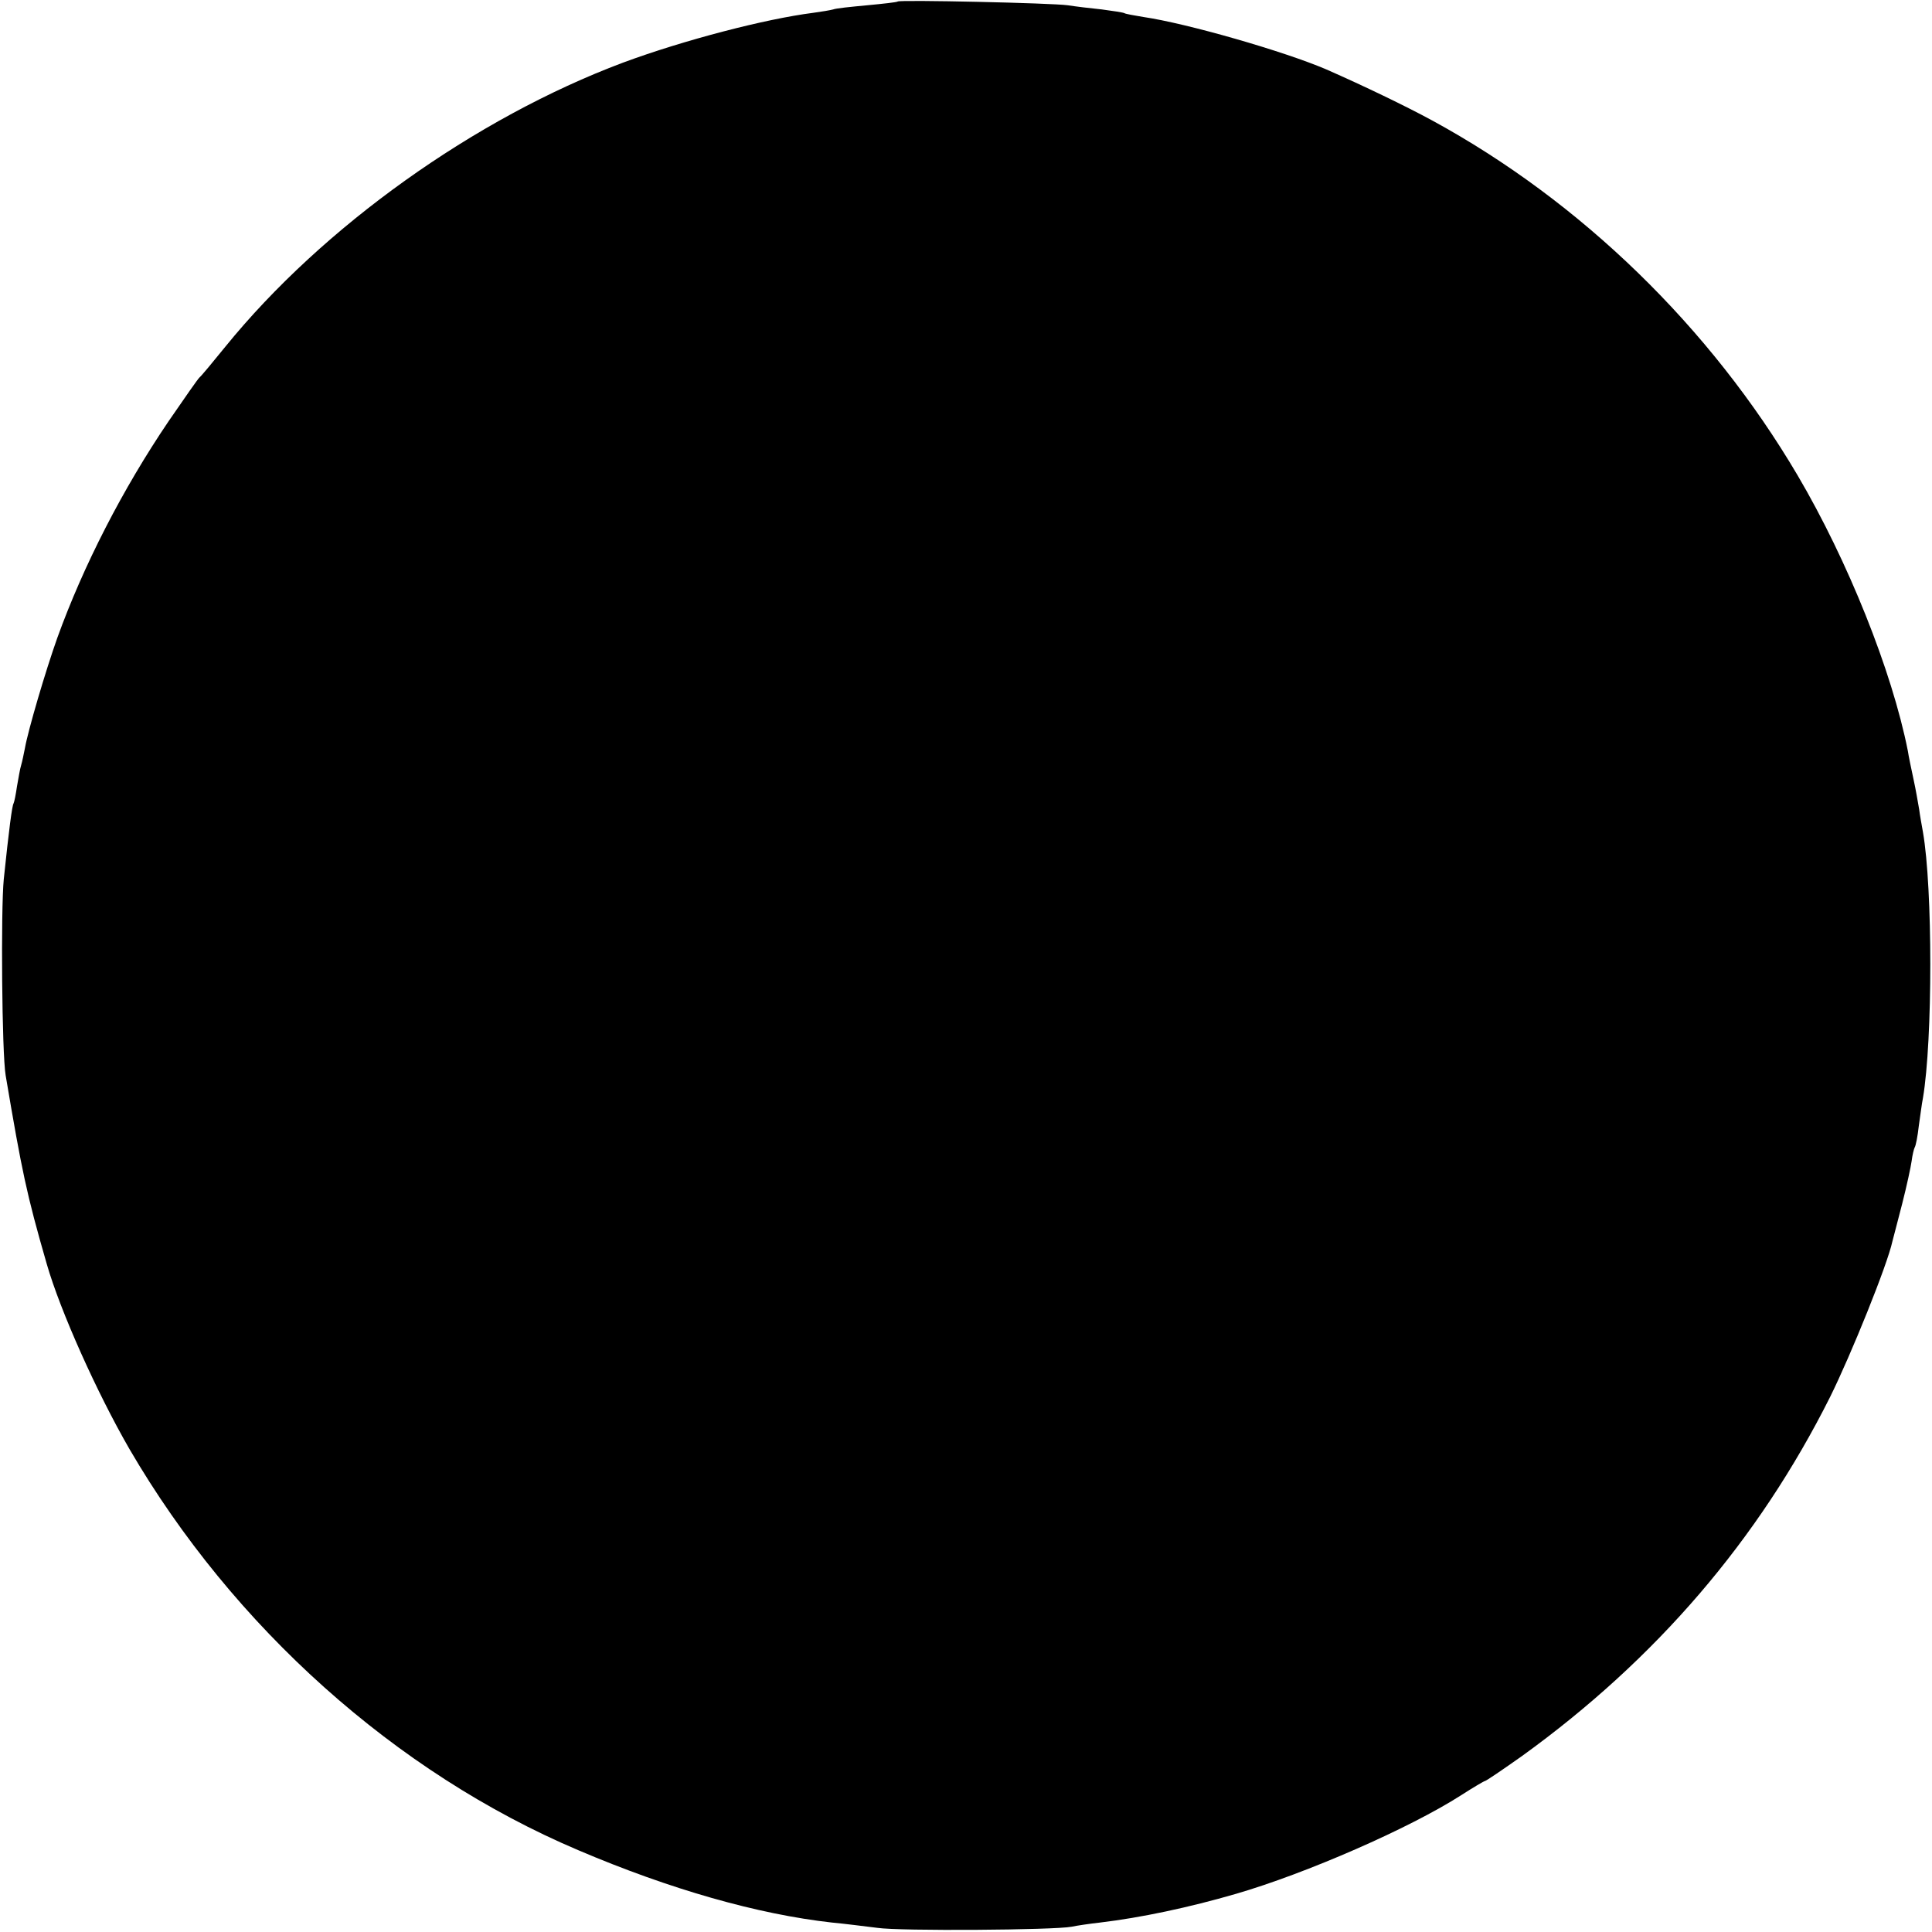 <?xml version="1.0" standalone="no"?>
<!DOCTYPE svg PUBLIC "-//W3C//DTD SVG 20010904//EN"
 "http://www.w3.org/TR/2001/REC-SVG-20010904/DTD/svg10.dtd">
<svg version="1.0" xmlns="http://www.w3.org/2000/svg"
 width="512pt" height="512pt" viewBox="0 0 512 512"
 preserveAspectRatio="xMidYMid meet">
<g transform="translate(0,512) scale(0.1,-0.1)"
fill="#000000" stroke="none">
<path d="M2379 5116 c-2 -2 -39 -6 -81 -10 -43 -4 -83 -8 -90 -11 -7 -2 -31
-6 -53 -9 -126 -16 -342 -72 -504 -132 -392 -147 -796 -435 -1054 -753 -34
-42 -64 -78 -68 -81 -4 -3 -40 -55 -82 -116 -122 -180 -226 -383 -295 -574
-32 -90 -78 -247 -86 -293 -3 -15 -7 -35 -10 -45 -3 -9 -7 -34 -11 -56 -3 -21
-7 -41 -9 -45 -4 -6 -12 -67 -26 -201 -8 -81 -5 -462 5 -520 43 -254 55 -313
109 -500 36 -125 133 -341 219 -490 275 -472 706 -858 1189 -1063 244 -104
476 -170 673 -192 33 -3 87 -10 120 -14 60 -9 469 -6 515 3 14 3 48 8 75 11
109 13 236 40 360 76 186 54 461 174 598 262 31 20 60 37 62 37 3 0 47 30 98
66 356 257 627 573 817 952 56 113 152 351 165 412 2 8 14 53 26 100 12 47 23
98 25 113 2 16 6 32 8 36 3 4 8 30 11 57 4 27 8 60 11 74 26 154 26 556 0 705
-3 17 -8 44 -10 60 -3 17 -9 53 -15 80 -6 28 -13 61 -15 75 -42 212 -159 504
-292 730 -231 392 -574 726 -969 941 -70 38 -180 91 -280 135 -112 48 -369
122 -485 139 -24 4 -47 8 -50 10 -3 2 -30 6 -60 10 -30 3 -71 8 -90 11 -41 6
-446 15 -451 10z"/>
</g>
</svg>
